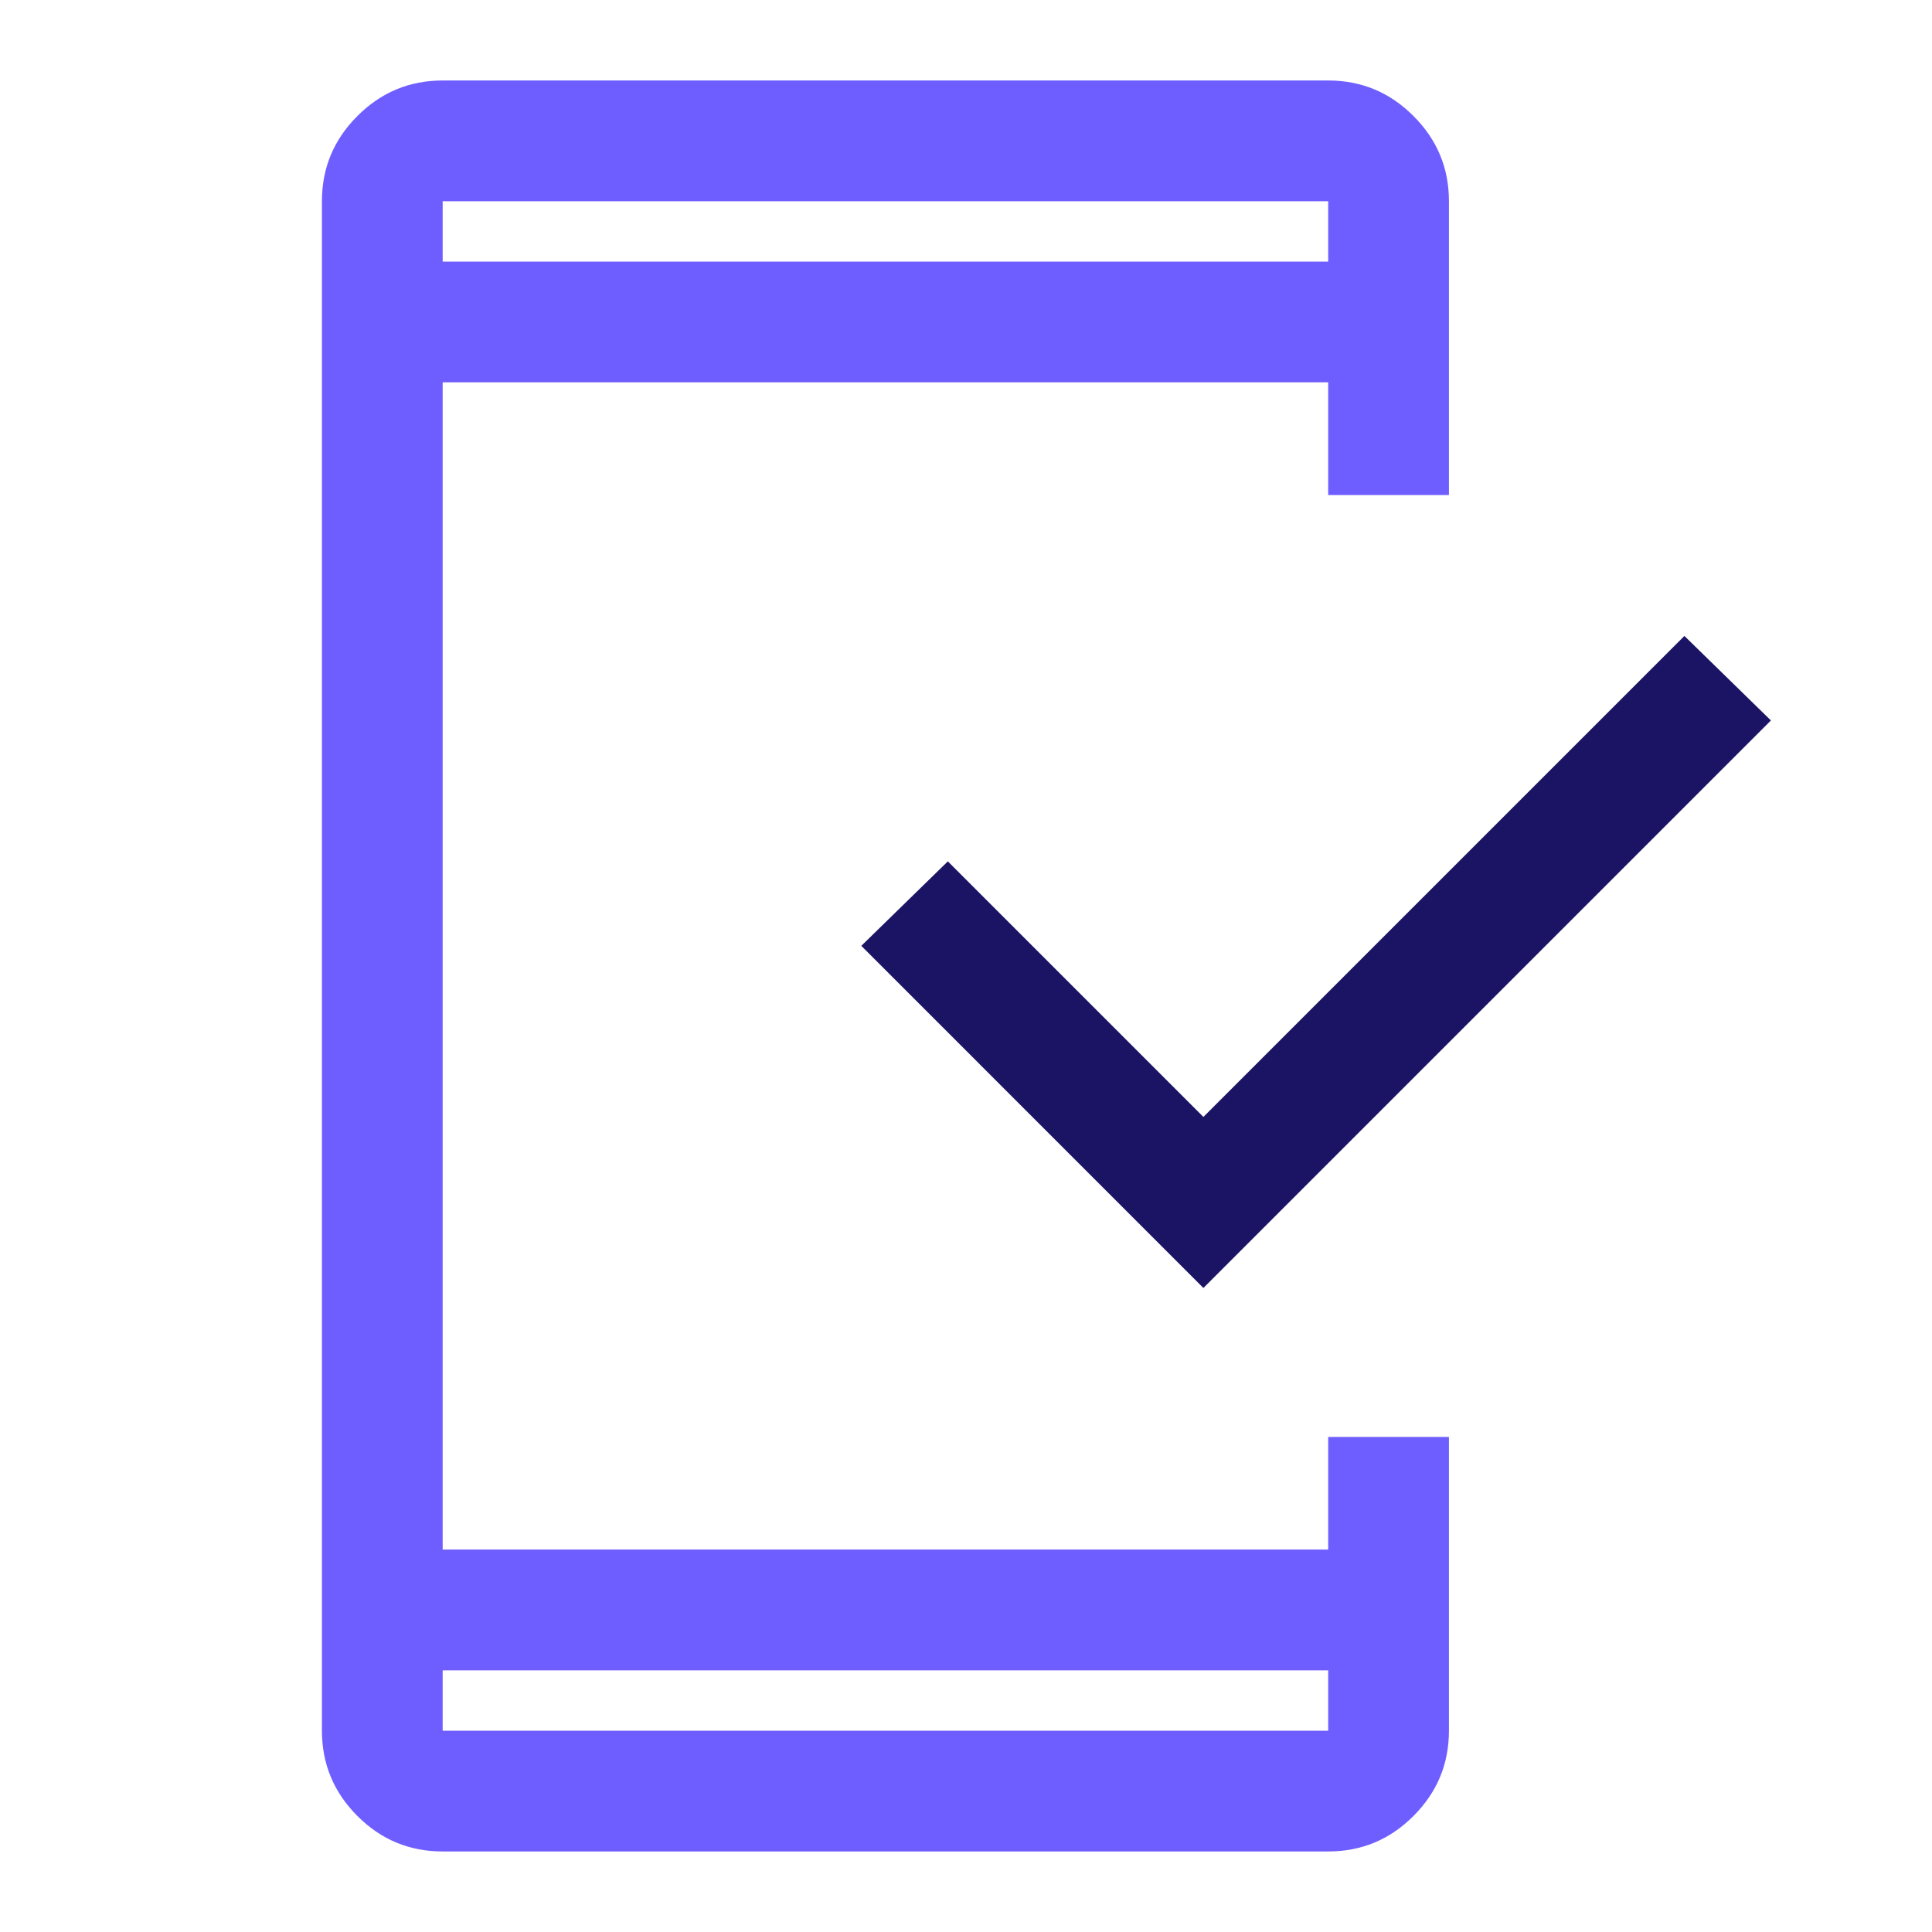 <?xml version="1.0" encoding="UTF-8"?> <svg xmlns="http://www.w3.org/2000/svg" width="32" height="32" viewBox="0 0 32 32" fill="none"><path d="M7.332 30.666C6.782 30.666 6.311 30.471 5.92 30.079C5.528 29.687 5.332 29.216 5.332 28.666V3.333C5.332 2.783 5.528 2.312 5.92 1.921C6.311 1.529 6.782 1.333 7.332 1.333H21.999C22.549 1.333 23.02 1.529 23.411 1.921C23.803 2.312 23.999 2.783 23.999 3.333V8.2H21.999V6.333H7.332V25.666H21.999V23.8H23.999V28.666C23.999 29.216 23.803 29.687 23.411 30.079C23.02 30.471 22.549 30.666 21.999 30.666H7.332ZM7.332 27.666V28.666H21.999V27.666H7.332ZM7.332 4.333H21.999V3.333H7.332V4.333Z" fill="#6F5EFF"></path><path d="M14.266 15.666L19.932 21.333L29.332 11.933L27.899 10.533L19.932 18.5L15.699 14.267L14.266 15.666Z" fill="#1B1464"></path></svg> 